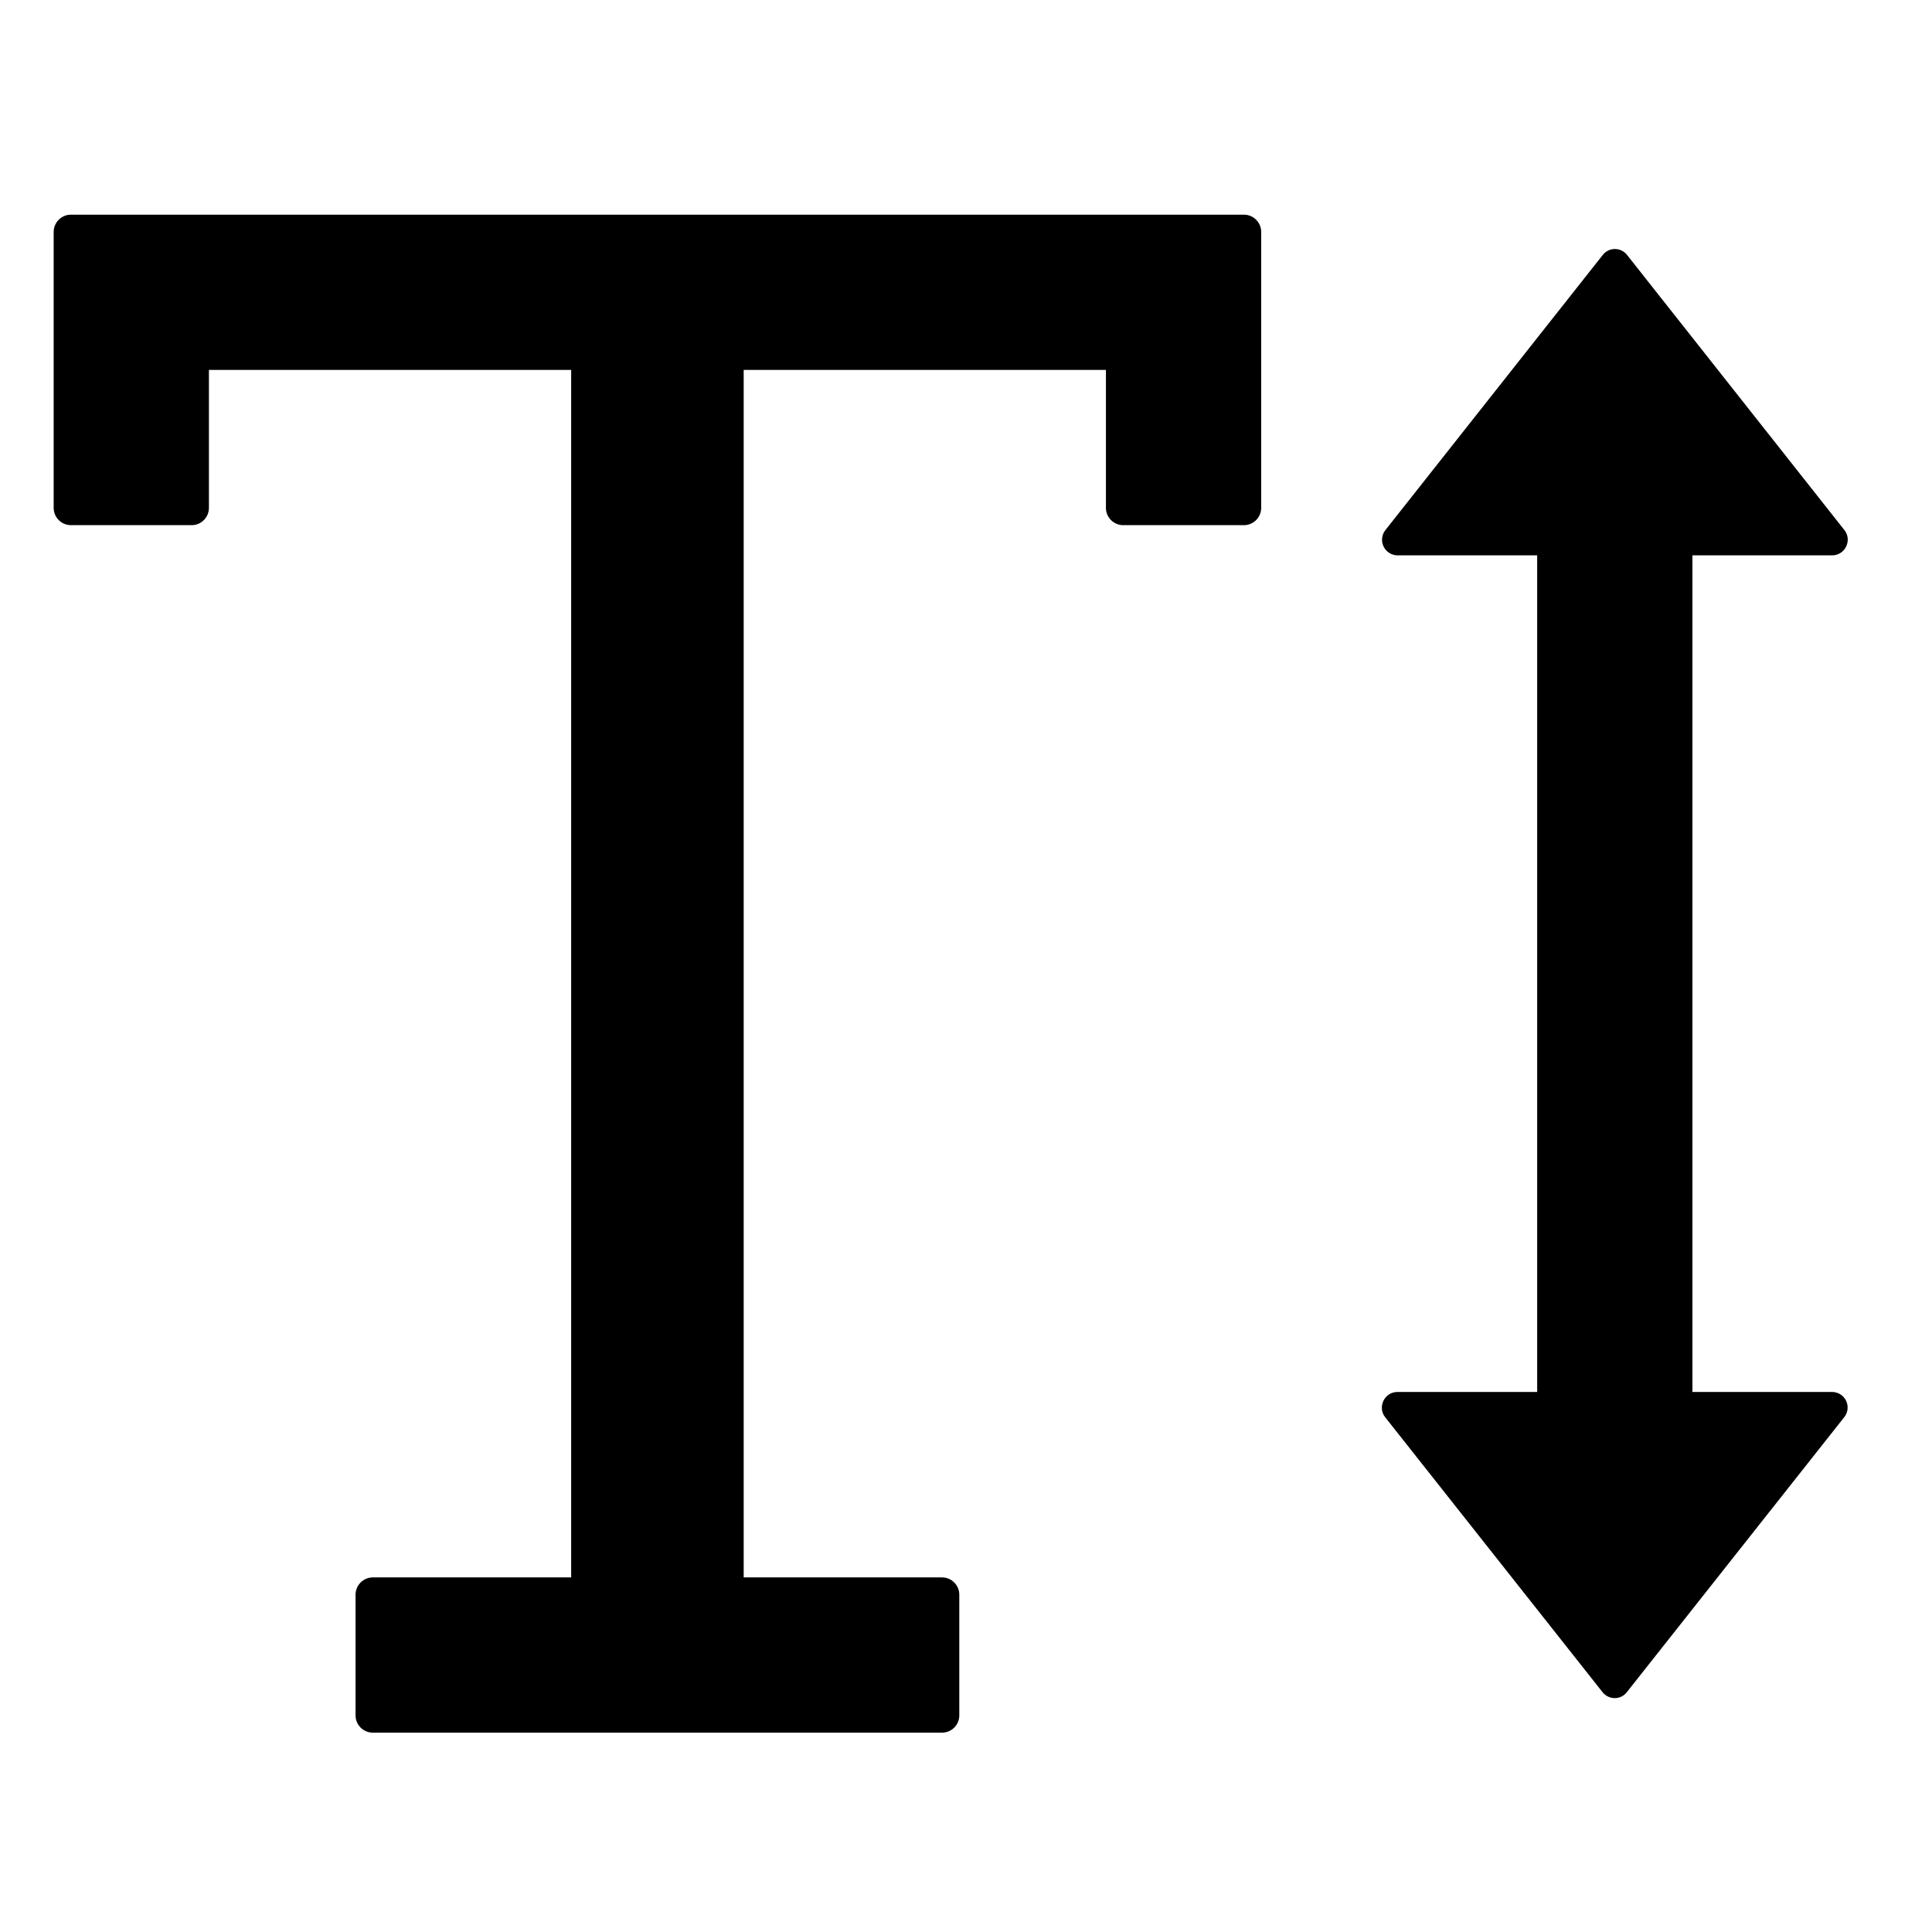 <?xml version="1.0" encoding="UTF-8"?>
<svg width="1200pt" height="1200pt" version="1.1" viewBox="0 0 1200 1200" xmlns="http://www.w3.org/2000/svg">
 <path d="m772.62 133.33h-728.57c-5.891 0-10.715 4.824-10.715 10.715v171.43c0 5.891 4.824 10.715 10.715 10.715h75c5.894 0 10.715-4.824 10.715-10.715v-85.715h225v750h-123.21c-5.891 0-10.715 4.82-10.715 10.715v75c0 5.894 4.824 10.715 10.715 10.715h353.57c5.891 0 10.711-4.82 10.711-10.715v-75c0-5.894-4.82-10.715-10.711-10.715h-123.21v-750h225v85.715c0 5.891 4.82 10.715 10.715 10.715h75c5.891 0 10.711-4.824 10.711-10.715v-171.43c0-5.891-4.82-10.715-10.711-10.715zm365.36 731.25h-86.785v-519.64h86.785c8.035 0 12.59-9.375 7.633-15.672l-135-170.89c-0.895-1.156-2.039-2.094-3.348-2.738-1.316-0.645-2.754-0.98-4.219-0.98-1.461 0-2.902 0.336-4.215 0.98s-2.457 1.582-3.352 2.738l-135 170.89c-1.125 1.43-1.824 3.148-2.016 4.957-0.195 1.809 0.125 3.637 0.922 5.269 0.797 1.637 2.039 3.016 3.582 3.977 1.547 0.965 3.328 1.469 5.144 1.469h86.652v519.64h-86.785c-8.035 0-12.59 9.379-7.633 15.672l135 170.76c3.883 4.953 11.383 4.953 15.133 0l135-170.76c1.133-1.418 1.848-3.125 2.055-4.926 0.207-1.805-0.102-3.629-0.883-5.266-0.785-1.637-2.012-3.019-3.547-3.988-1.535-0.969-3.309-1.484-5.125-1.492z"/>
</svg>
